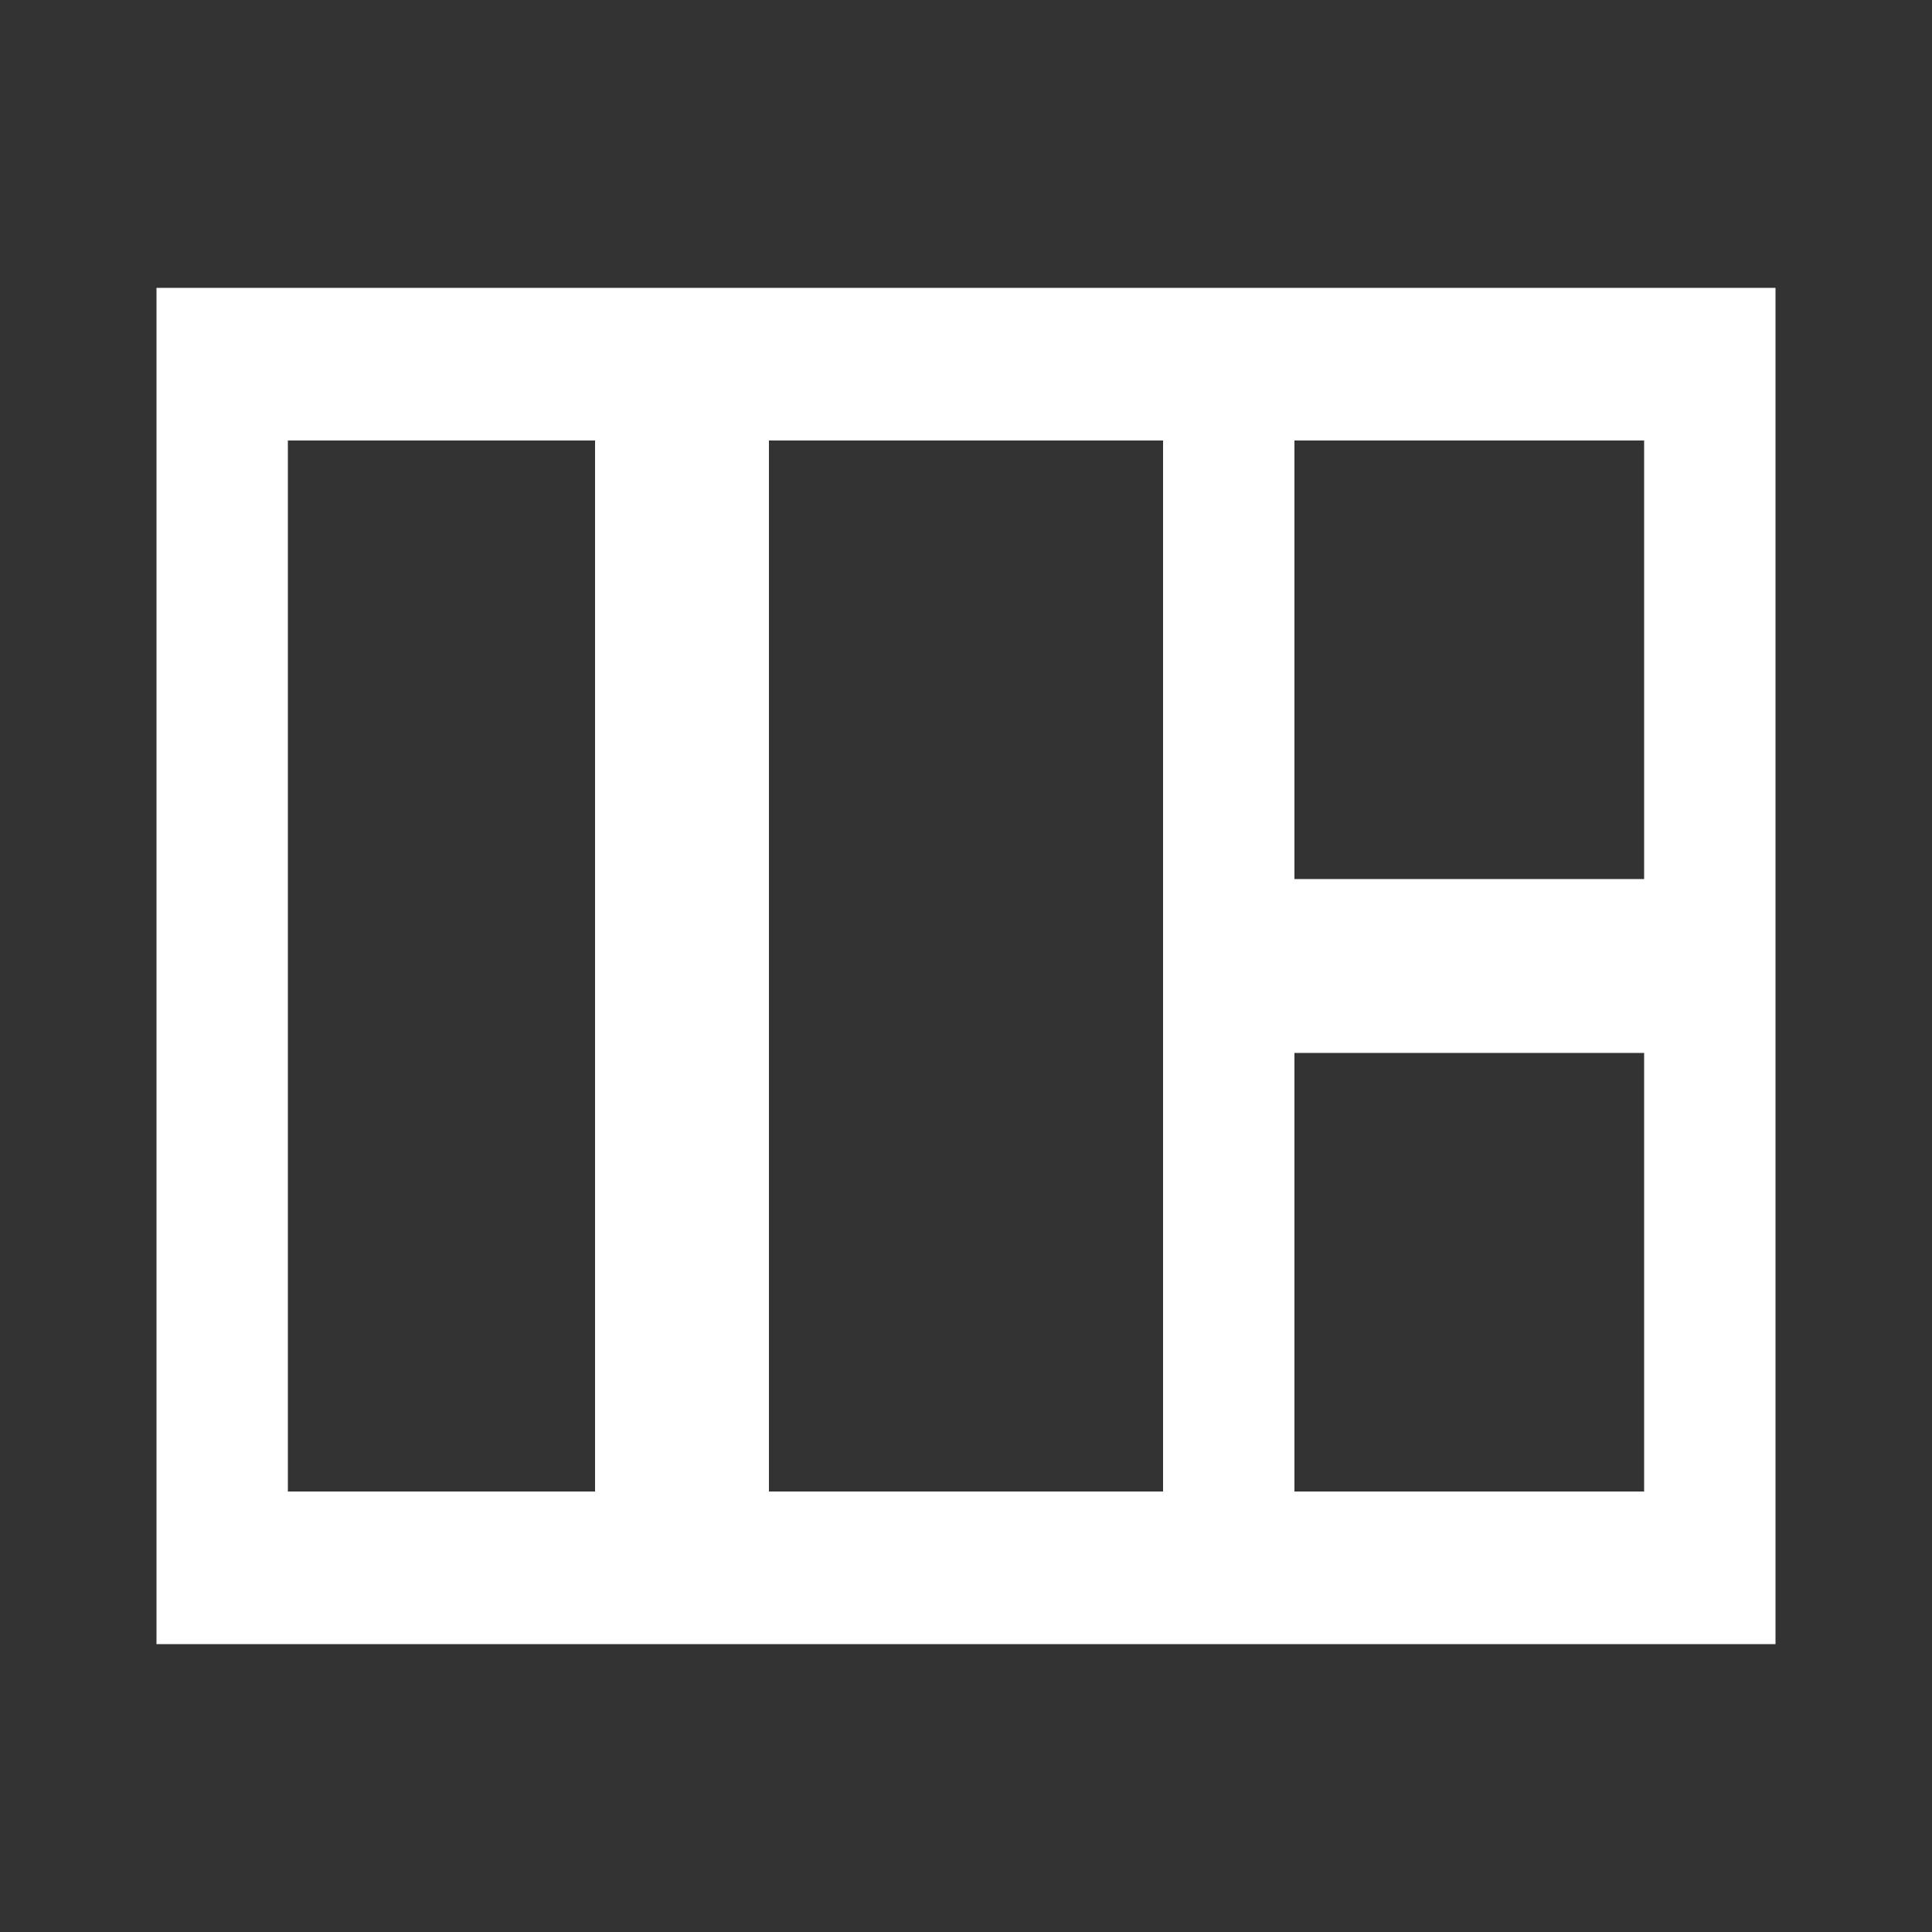<?xml version="1.0" encoding="utf-8"?>
<!-- Generator: Adobe Illustrator 24.3.0, SVG Export Plug-In . SVG Version: 6.00 Build 0)  -->
<svg version="1.1" id="Ebene_1" xmlns="http://www.w3.org/2000/svg" xmlns:xlink="http://www.w3.org/1999/xlink" x="0px" y="0px"
	 viewBox="0 0 100 100" style="enable-background:new 0 0 100 100;" xml:space="preserve">
<rect x="0" y="0" width="100" height="100" fill="#333333" stroke="none"/>
<style type="text/css">
	.st0{fill:#FFFFFF;}
</style>
<g>
	<path class="st0" d="M8.1,14.9v70.2h83.8V14.9H8.1z M30.7,77.2H14.9V22.8h15.9V77.2z M60.2,77.2H39.8V22.8h20.4V77.2z M85.1,77.2
		H67V54.5h18.1V77.2z M85.1,45.5H67V22.8h18.1V45.5z"/>
</g>
</svg>
